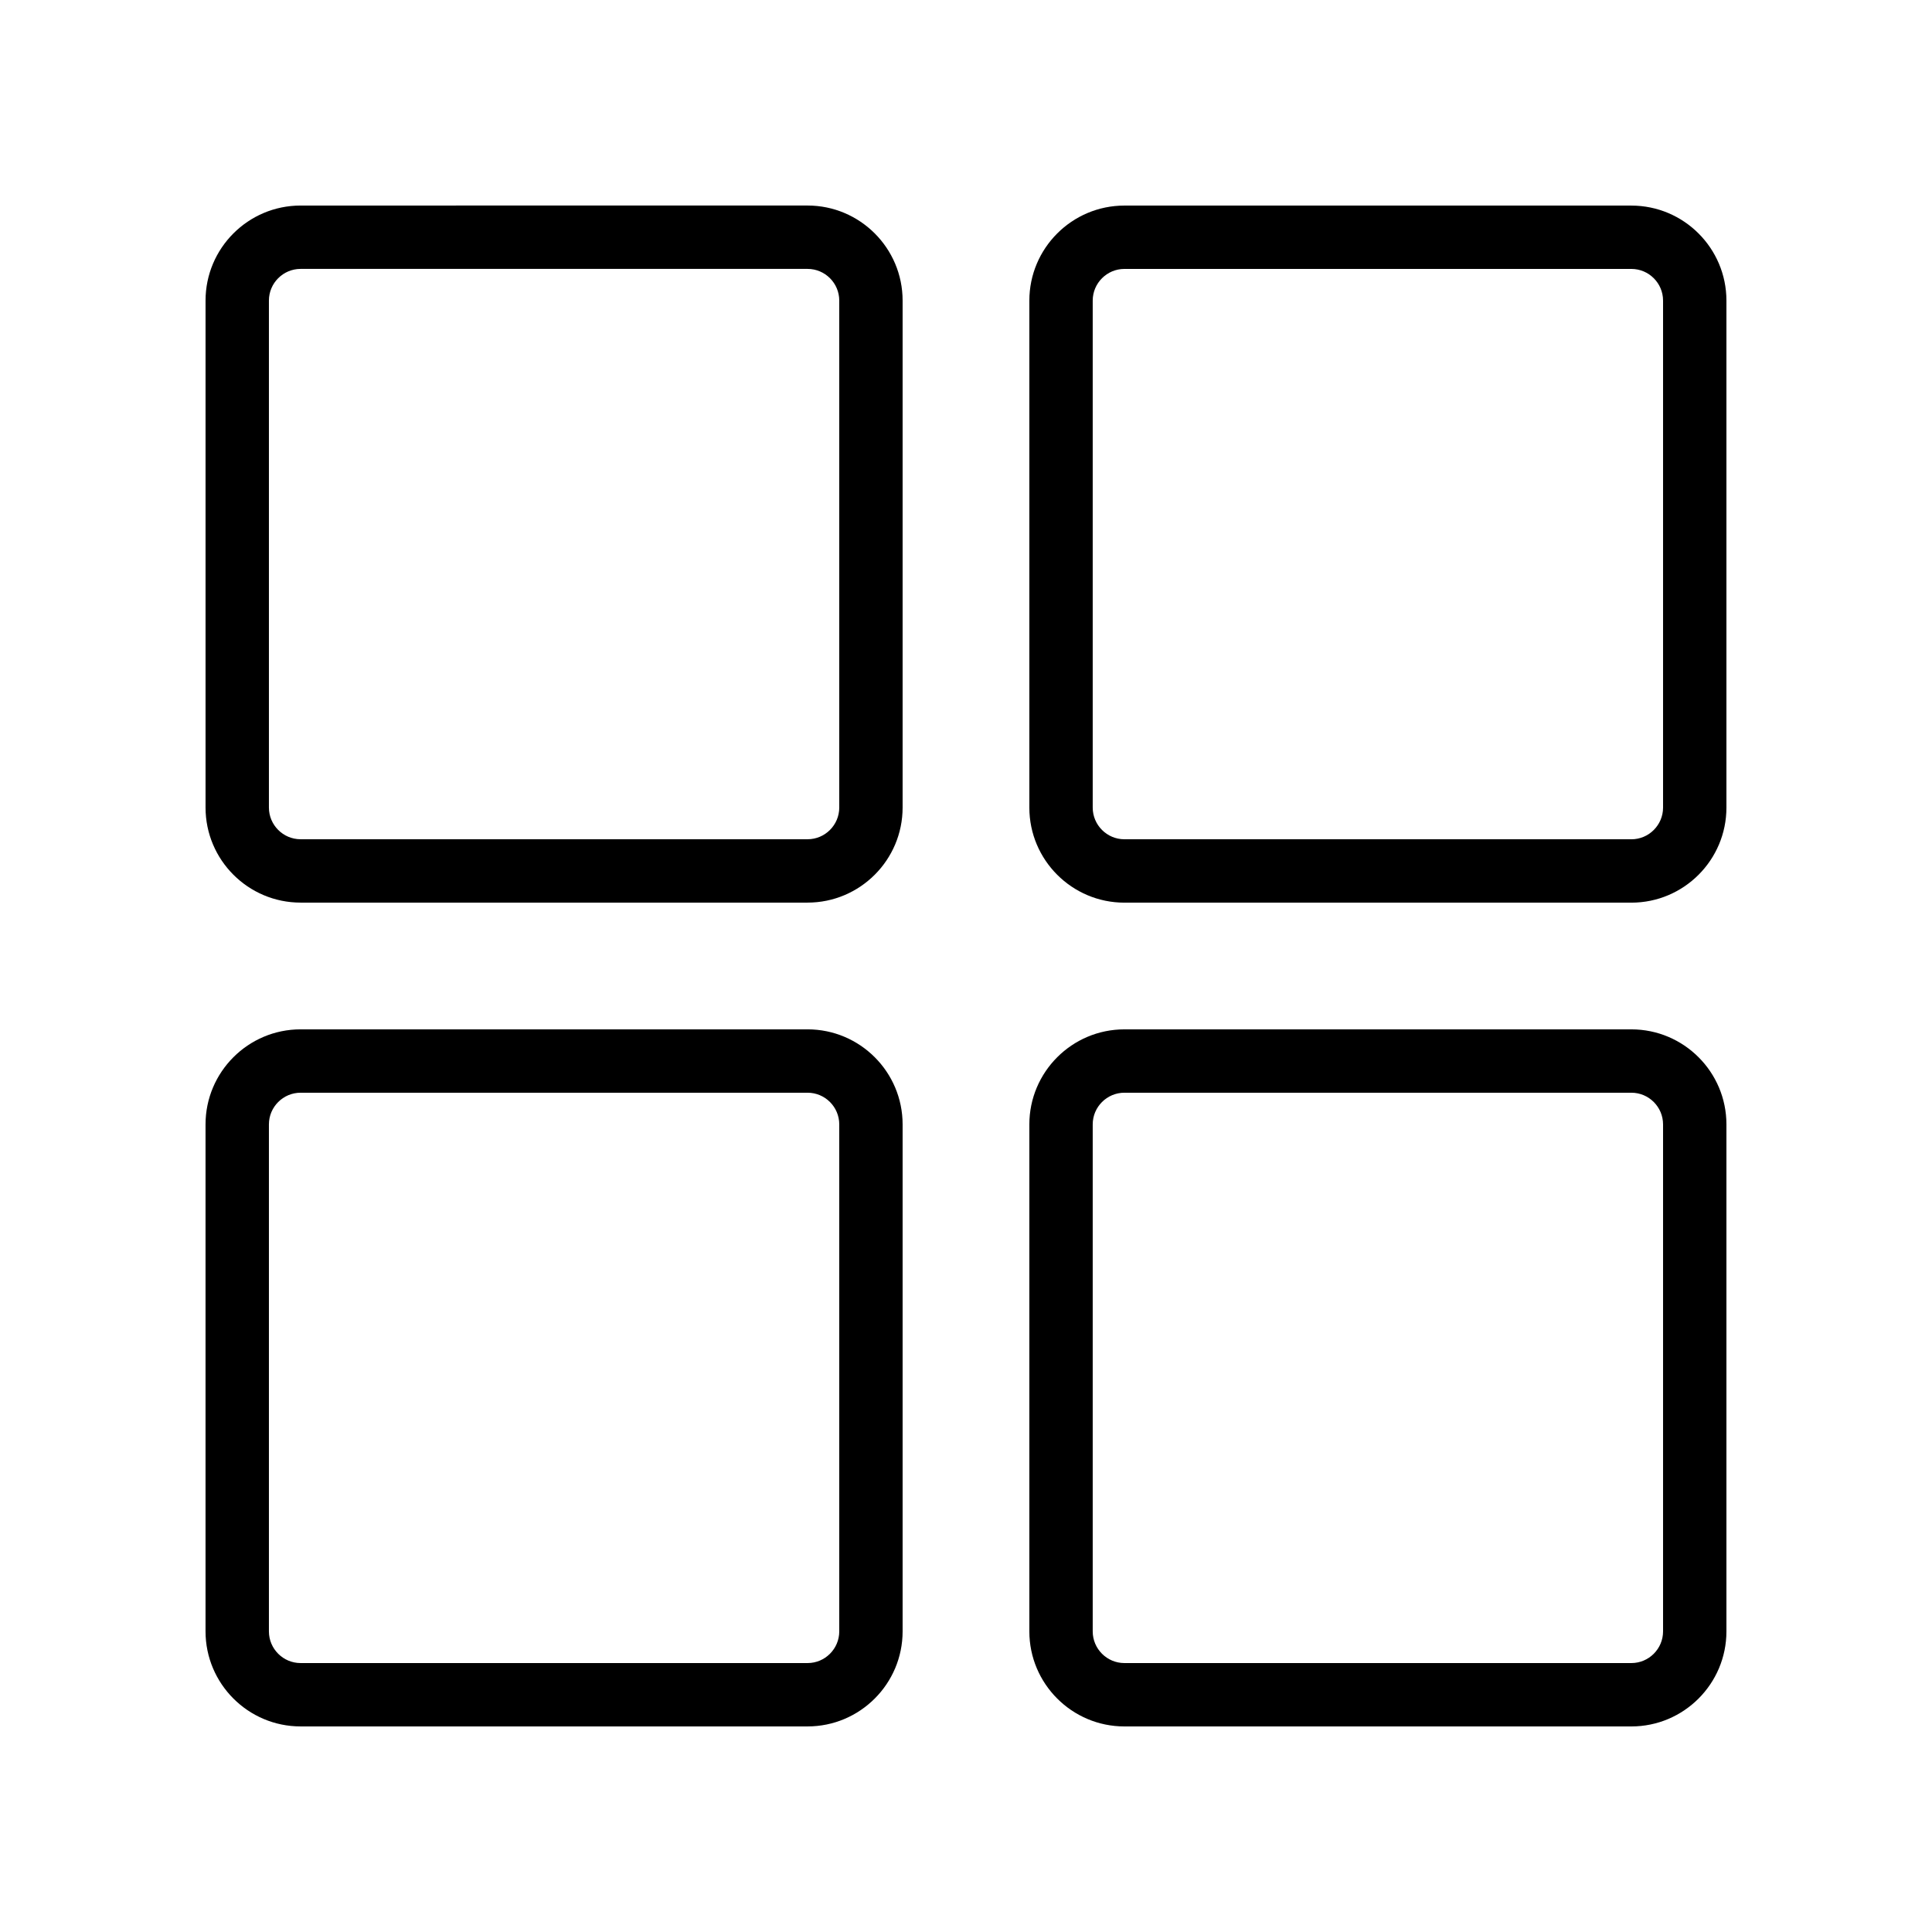 <?xml version="1.0" encoding="UTF-8"?>
<!-- Uploaded to: SVG Repo, www.svgrepo.com, Generator: SVG Repo Mixer Tools -->
<svg fill="#000000" width="800px" height="800px" version="1.1" viewBox="144 144 512 512" xmlns="http://www.w3.org/2000/svg">
 <g>
  <path d="m223.66 383.2h134.35c13.891 0 25.191-11.301 25.191-25.191v-134.35c0-13.891-11.301-25.191-25.191-25.191l-134.35 0.004c-13.891 0-25.188 11.297-25.188 25.188v134.35c0 13.895 11.297 25.191 25.188 25.191zm-8.395-159.54c0-4.629 3.769-8.398 8.398-8.398h134.35c4.629 0 8.398 3.769 8.398 8.398v134.35c0 4.629-3.769 8.398-8.398 8.398h-134.35c-4.629 0-8.398-3.769-8.398-8.398z"/>
  <path d="m576.33 198.48h-134.35c-13.891 0-25.191 11.301-25.191 25.191v134.35c0 13.891 11.301 25.191 25.191 25.191h134.35c13.891 0 25.191-11.301 25.191-25.191v-134.35c0-13.891-11.301-25.188-25.191-25.188zm8.398 159.54c0 4.629-3.769 8.398-8.398 8.398l-134.35-0.004c-4.629 0-8.398-3.769-8.398-8.398v-134.35c0-4.629 3.769-8.398 8.398-8.398h134.35c4.629 0 8.398 3.769 8.398 8.398z"/>
  <path d="m223.66 601.52h134.35c13.891 0 25.191-11.301 25.191-25.191v-134.35c0-13.891-11.301-25.191-25.191-25.191h-134.35c-13.891 0-25.191 11.301-25.191 25.191v134.35c0.004 13.891 11.301 25.191 25.191 25.191zm-8.395-159.54c0-4.629 3.769-8.398 8.398-8.398h134.35c4.629 0 8.398 3.769 8.398 8.398v134.35c0 4.629-3.769 8.398-8.398 8.398h-134.35c-4.629 0-8.398-3.769-8.398-8.398z"/>
  <path d="m576.33 416.79h-134.35c-13.891 0-25.191 11.301-25.191 25.191v134.35c0 13.891 11.301 25.191 25.191 25.191h134.35c13.891 0 25.191-11.301 25.191-25.191v-134.35c0-13.895-11.301-25.191-25.191-25.191zm8.398 159.54c0 4.629-3.769 8.398-8.398 8.398h-134.35c-4.629 0-8.398-3.769-8.398-8.398v-134.35c0-4.629 3.769-8.398 8.398-8.398h134.35c4.629 0 8.398 3.769 8.398 8.398z"/>
 </g>
</svg>